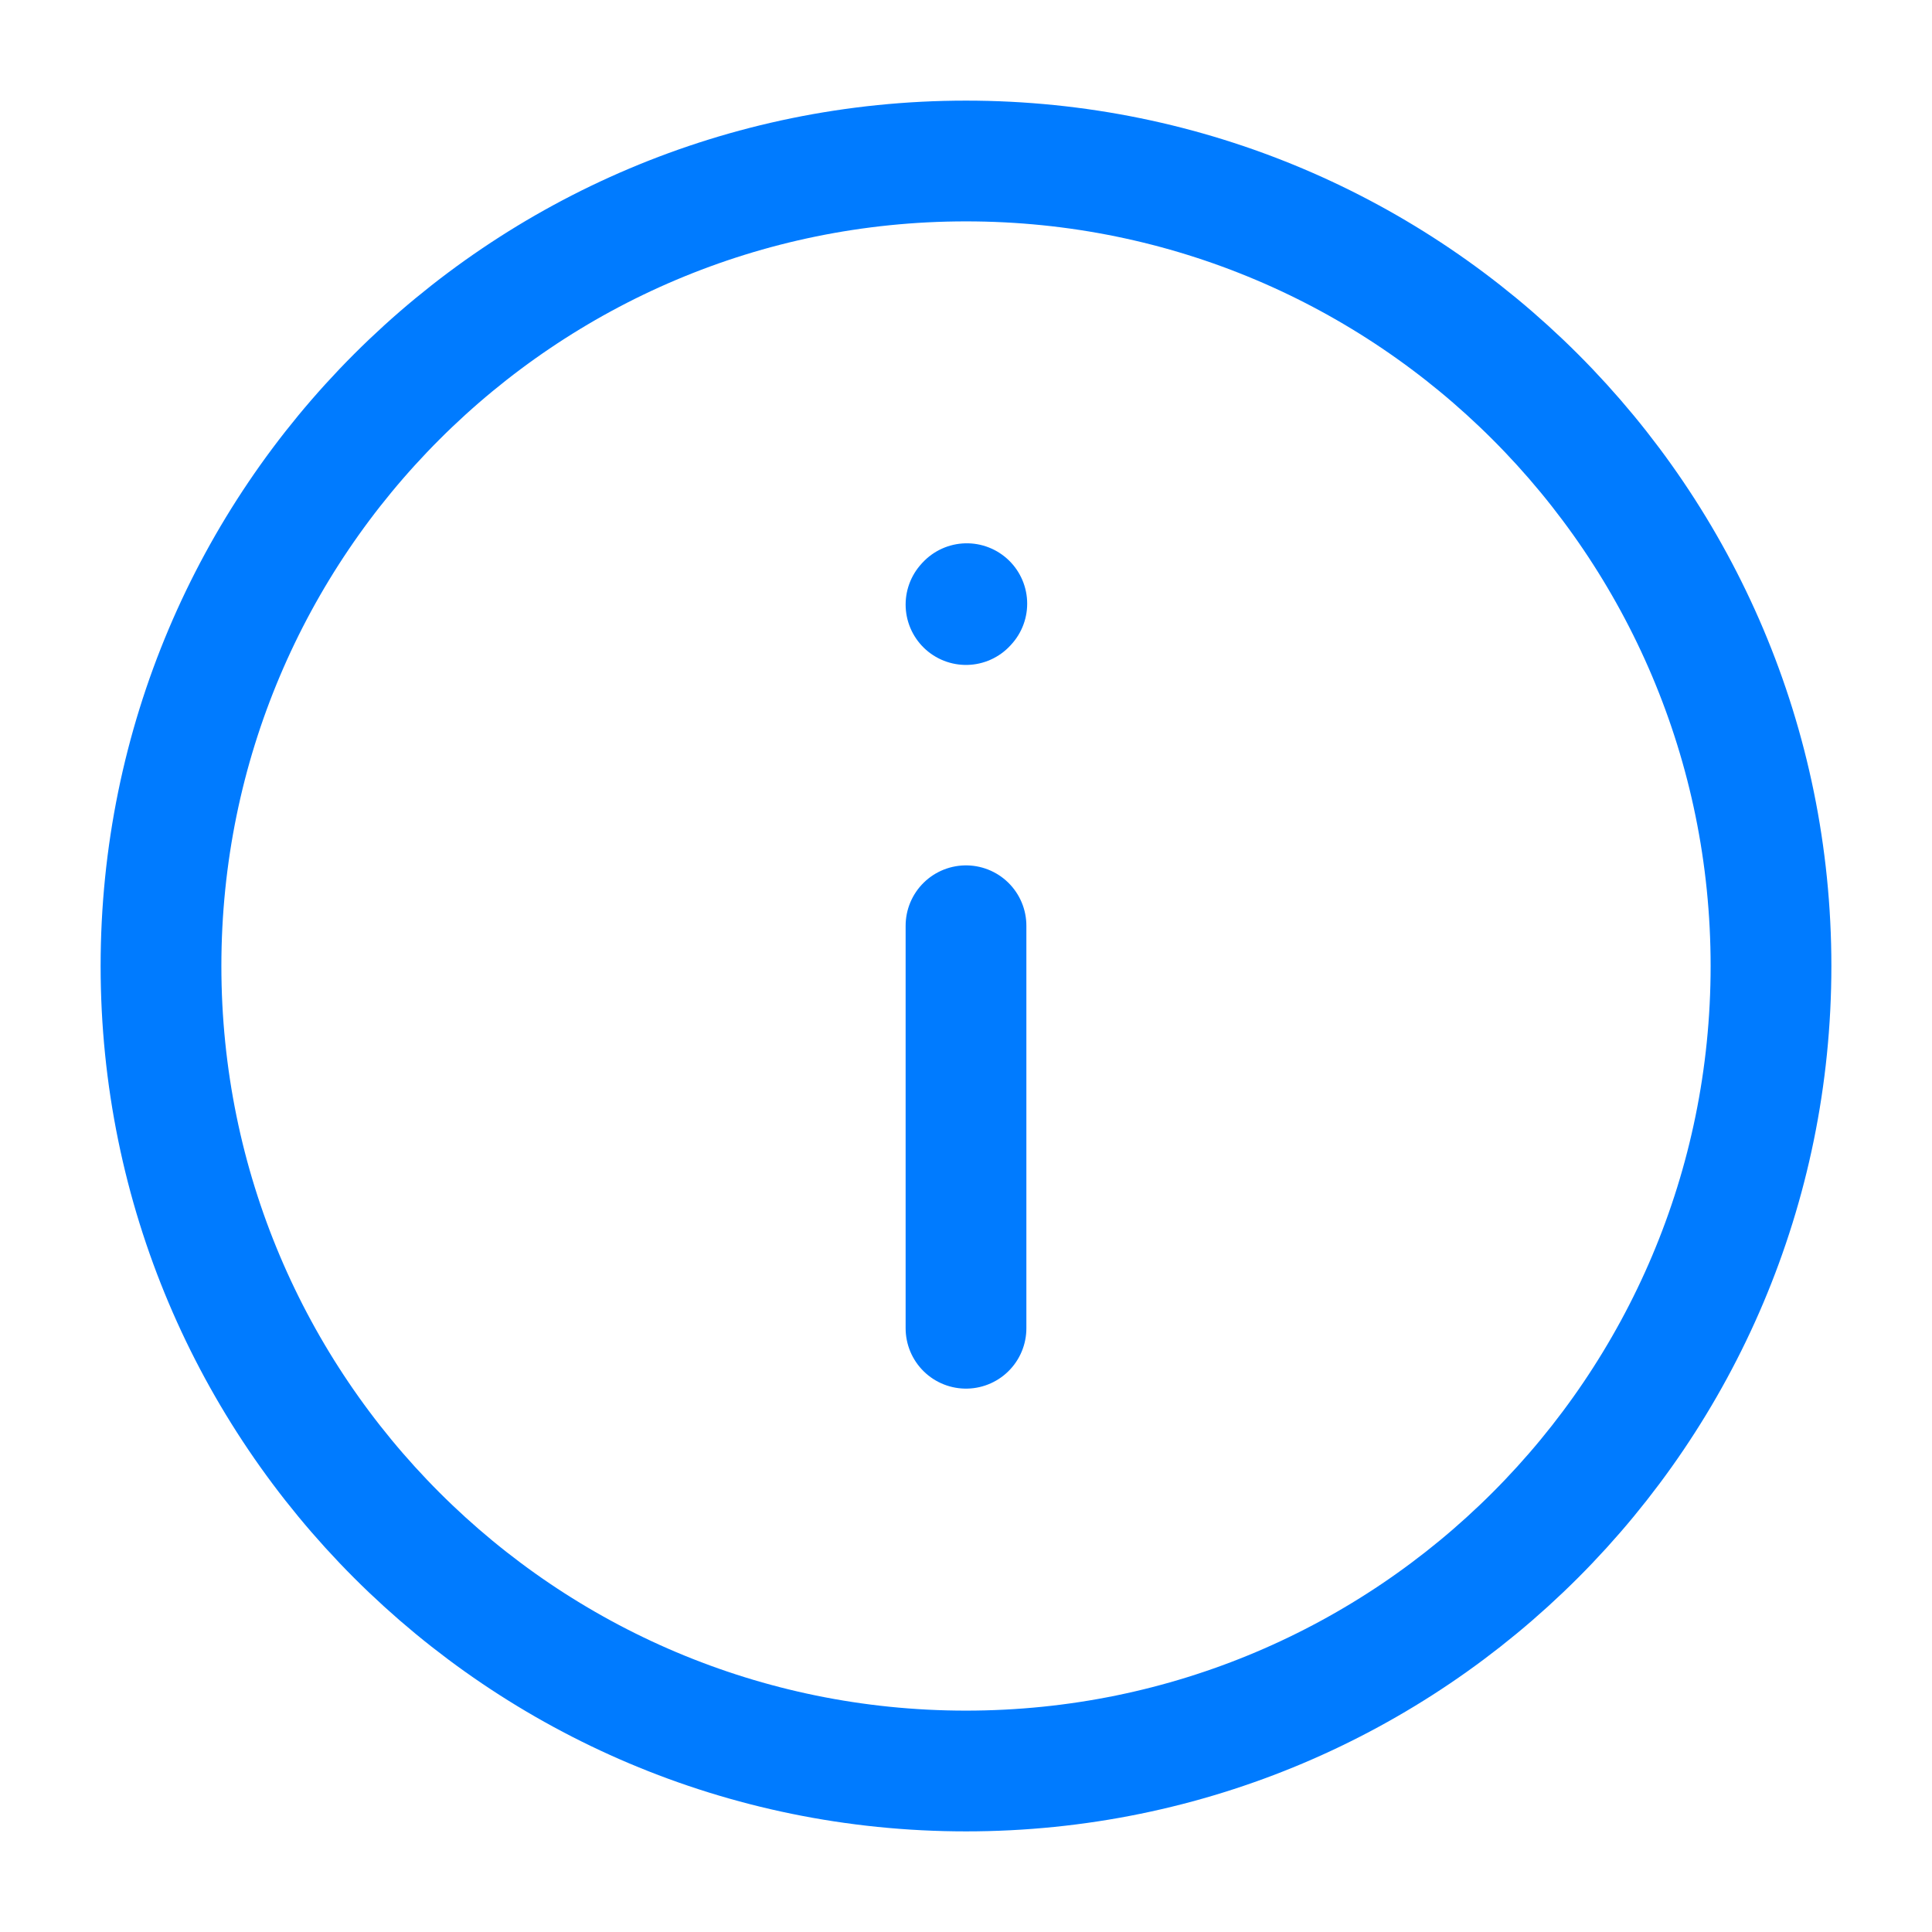 <svg fill="none" stroke-width="1.5" viewBox="0 0 24 24" xmlns="http://www.w3.org/2000/svg"><path d="M12 11.5v5M12 7.51l.01-.011M12 22c5.523 0 10-4.477 10-10S17.523 2 12 2 2 6.477 2 12s4.477 10 10 10Z" stroke="#007bff" stroke-linecap="round" stroke-linejoin="round" class="stroke-000000"></path></svg>